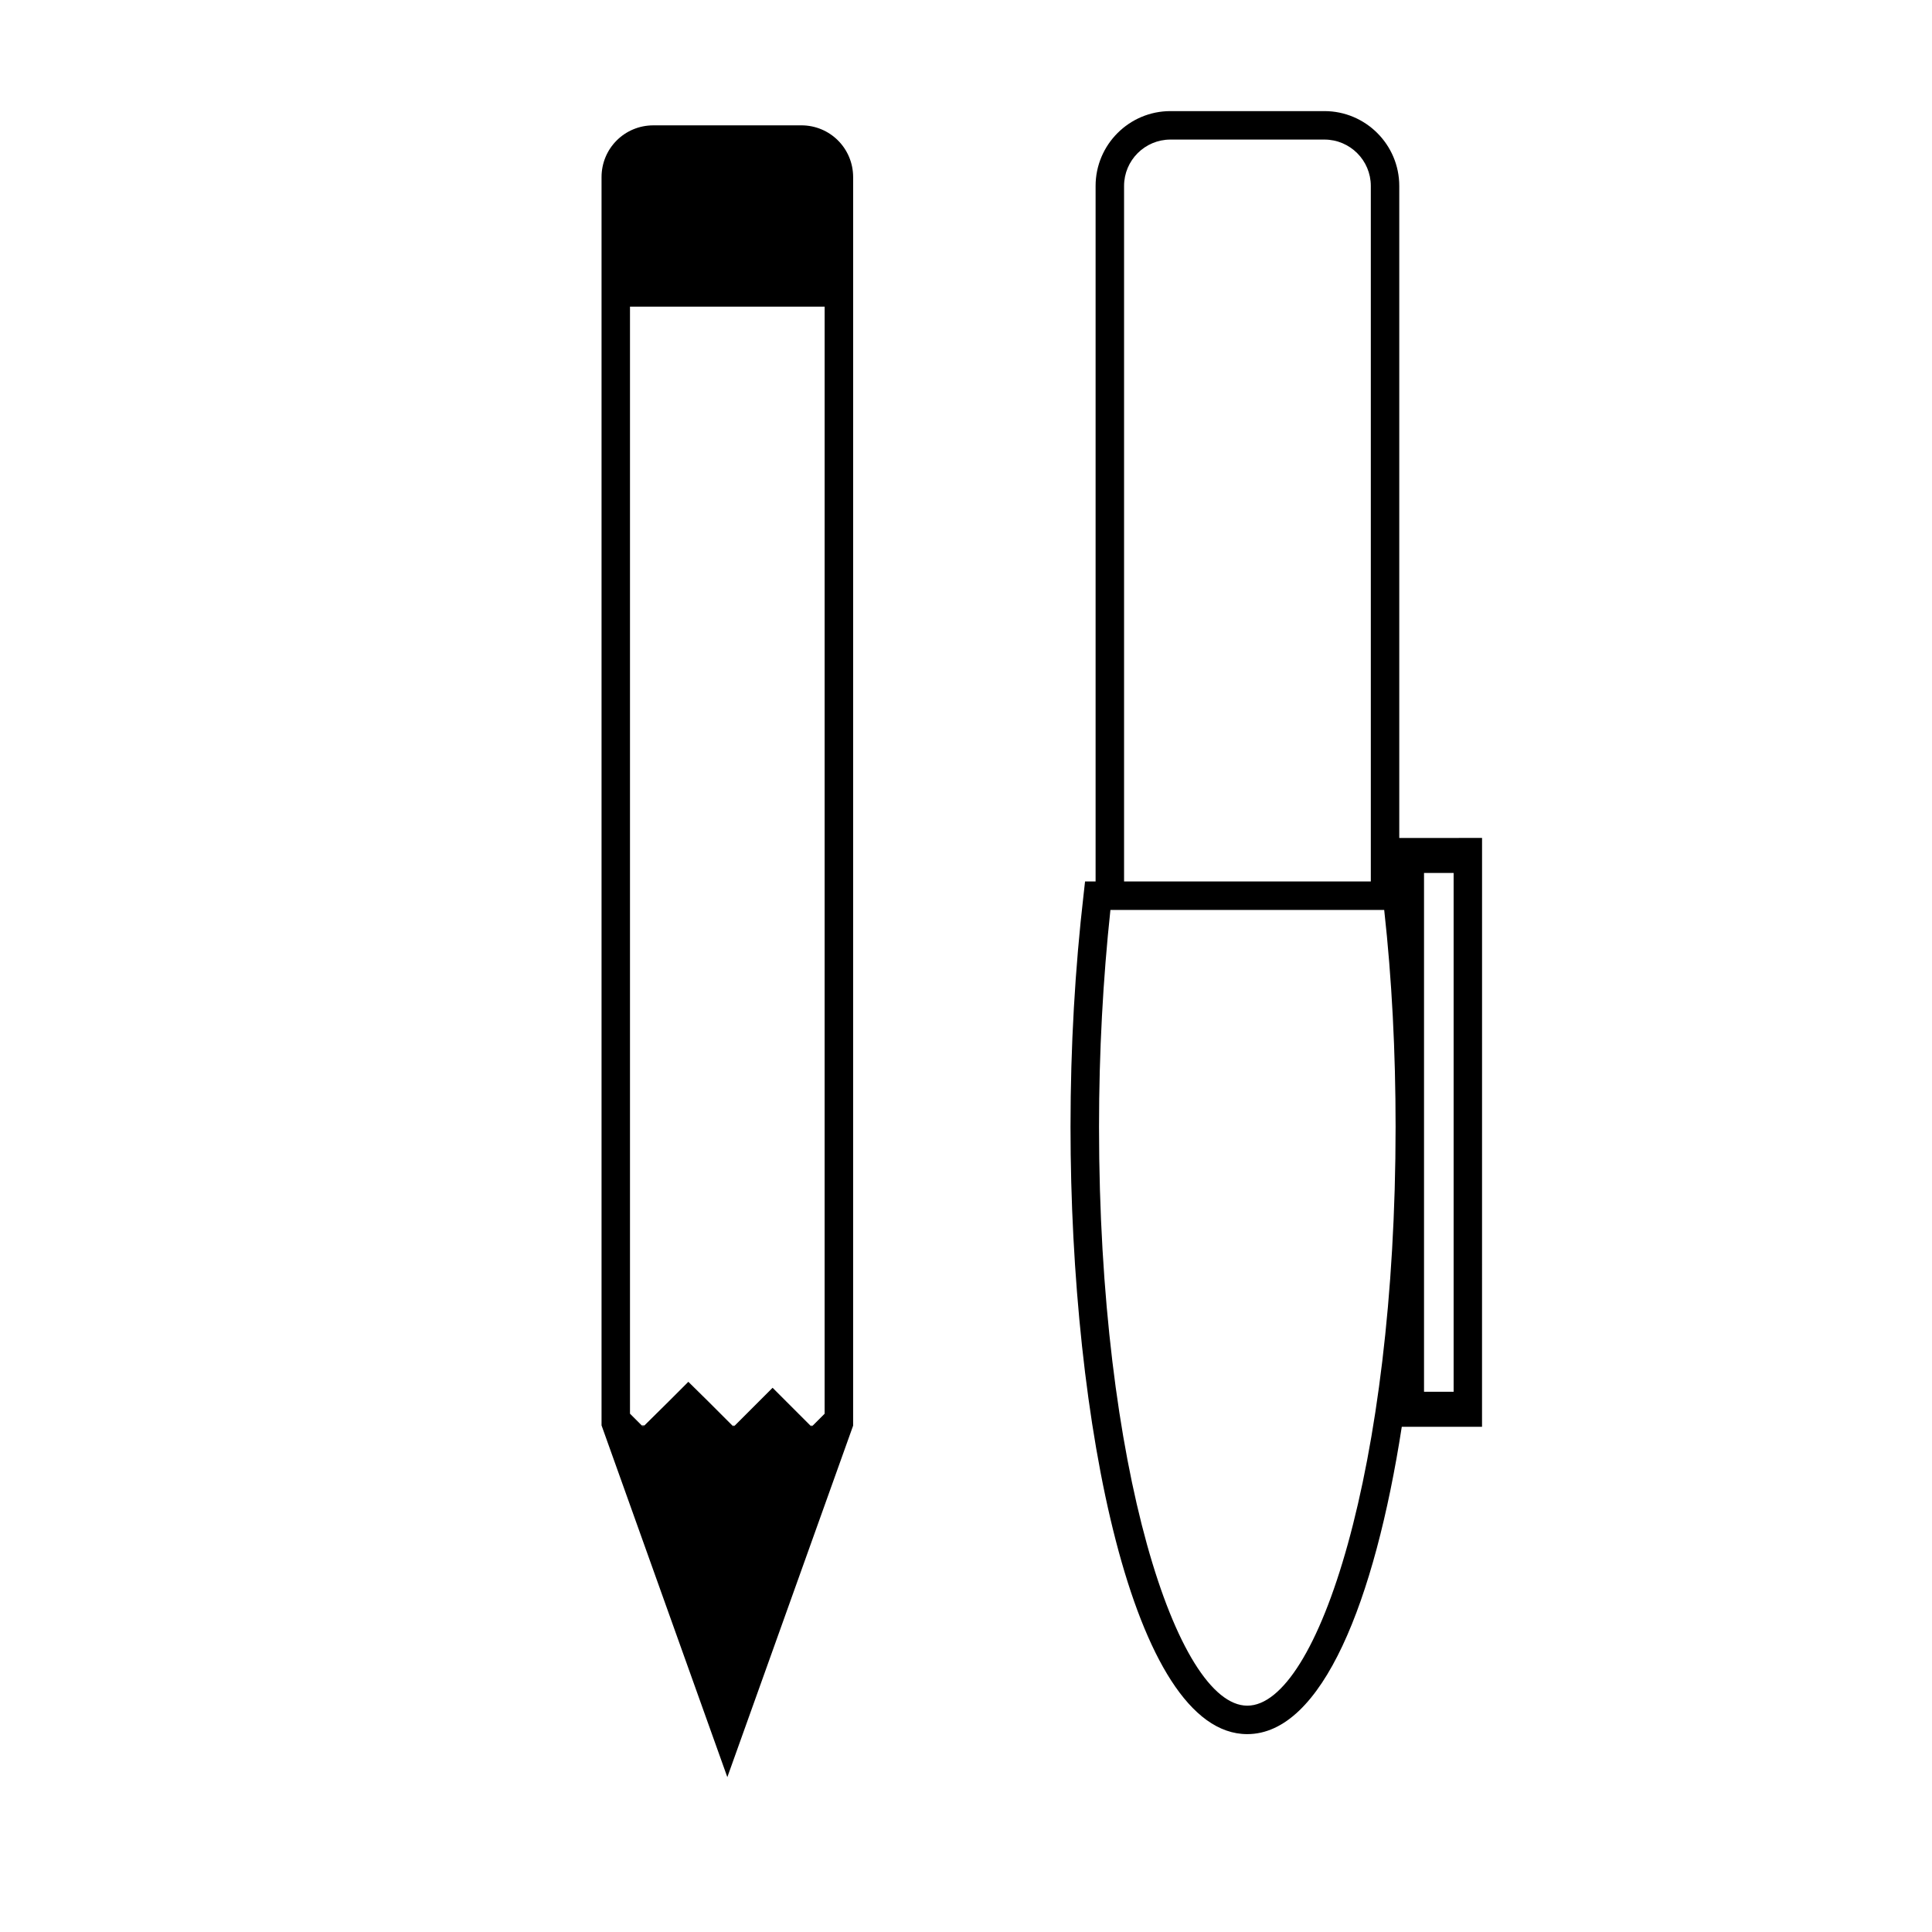 <?xml version="1.0" encoding="UTF-8"?>
<!-- Uploaded to: SVG Repo, www.svgrepo.com, Generator: SVG Repo Mixer Tools -->
<svg fill="#000000" width="800px" height="800px" version="1.1" viewBox="144 144 512 512" xmlns="http://www.w3.org/2000/svg">
 <g>
  <path d="m314.05 521.74h0.75l-0.375 0.379z"/>
  <path d="m338.11 521.82h0.605l-0.301 0.301z"/>
  <path d="m359.38 521.82-0.305 0.301-0.301-0.301z"/>
  <path d="m356.36 177.22h-39.215c-7.617 0-13.73 6.109-13.73 13.73v330.79l33.336 93.219 33.336-93.145 0.004-330.87c-0.008-7.617-6.113-13.727-13.73-13.727zm6.184 341.42-3.469 3.469-10.332-10.332-10.332 10.332-6.637-6.637-5.356-5.281-5.281 5.281-6.332 6.262-0.379 0.379-3.473-3.473v-293.38h51.586l-0.004 293.38z"/>
  <path d="m514.82 366.07v-172.79c0-10.938-8.902-19.836-19.836-19.836h-40.805c-10.938 0-19.836 8.902-19.836 19.836v184.32h-2.793l-0.379 3.394c-2.262 19.531-3.473 40.273-3.473 61.617 0 78.059 16.438 160.95 46.836 160.95 19.836 0 33.785-35.223 40.953-81.449h21.266l0.008-156.05zm-72.93-172.79c0-6.785 5.508-12.293 12.293-12.293h40.805c6.785 0 12.293 5.508 12.293 12.293v184.32h-65.391zm32.656 402.74c-18.555 0-39.293-62.977-39.293-153.41 0-19.836 1.059-39.141 3.019-57.469h72.555c2.035 18.328 3.019 37.633 3.019 57.469-0.008 90.43-20.676 153.41-39.301 153.41zm54.68-83.191h-7.844v-137.49h7.844z"/>
 </g>
</svg>